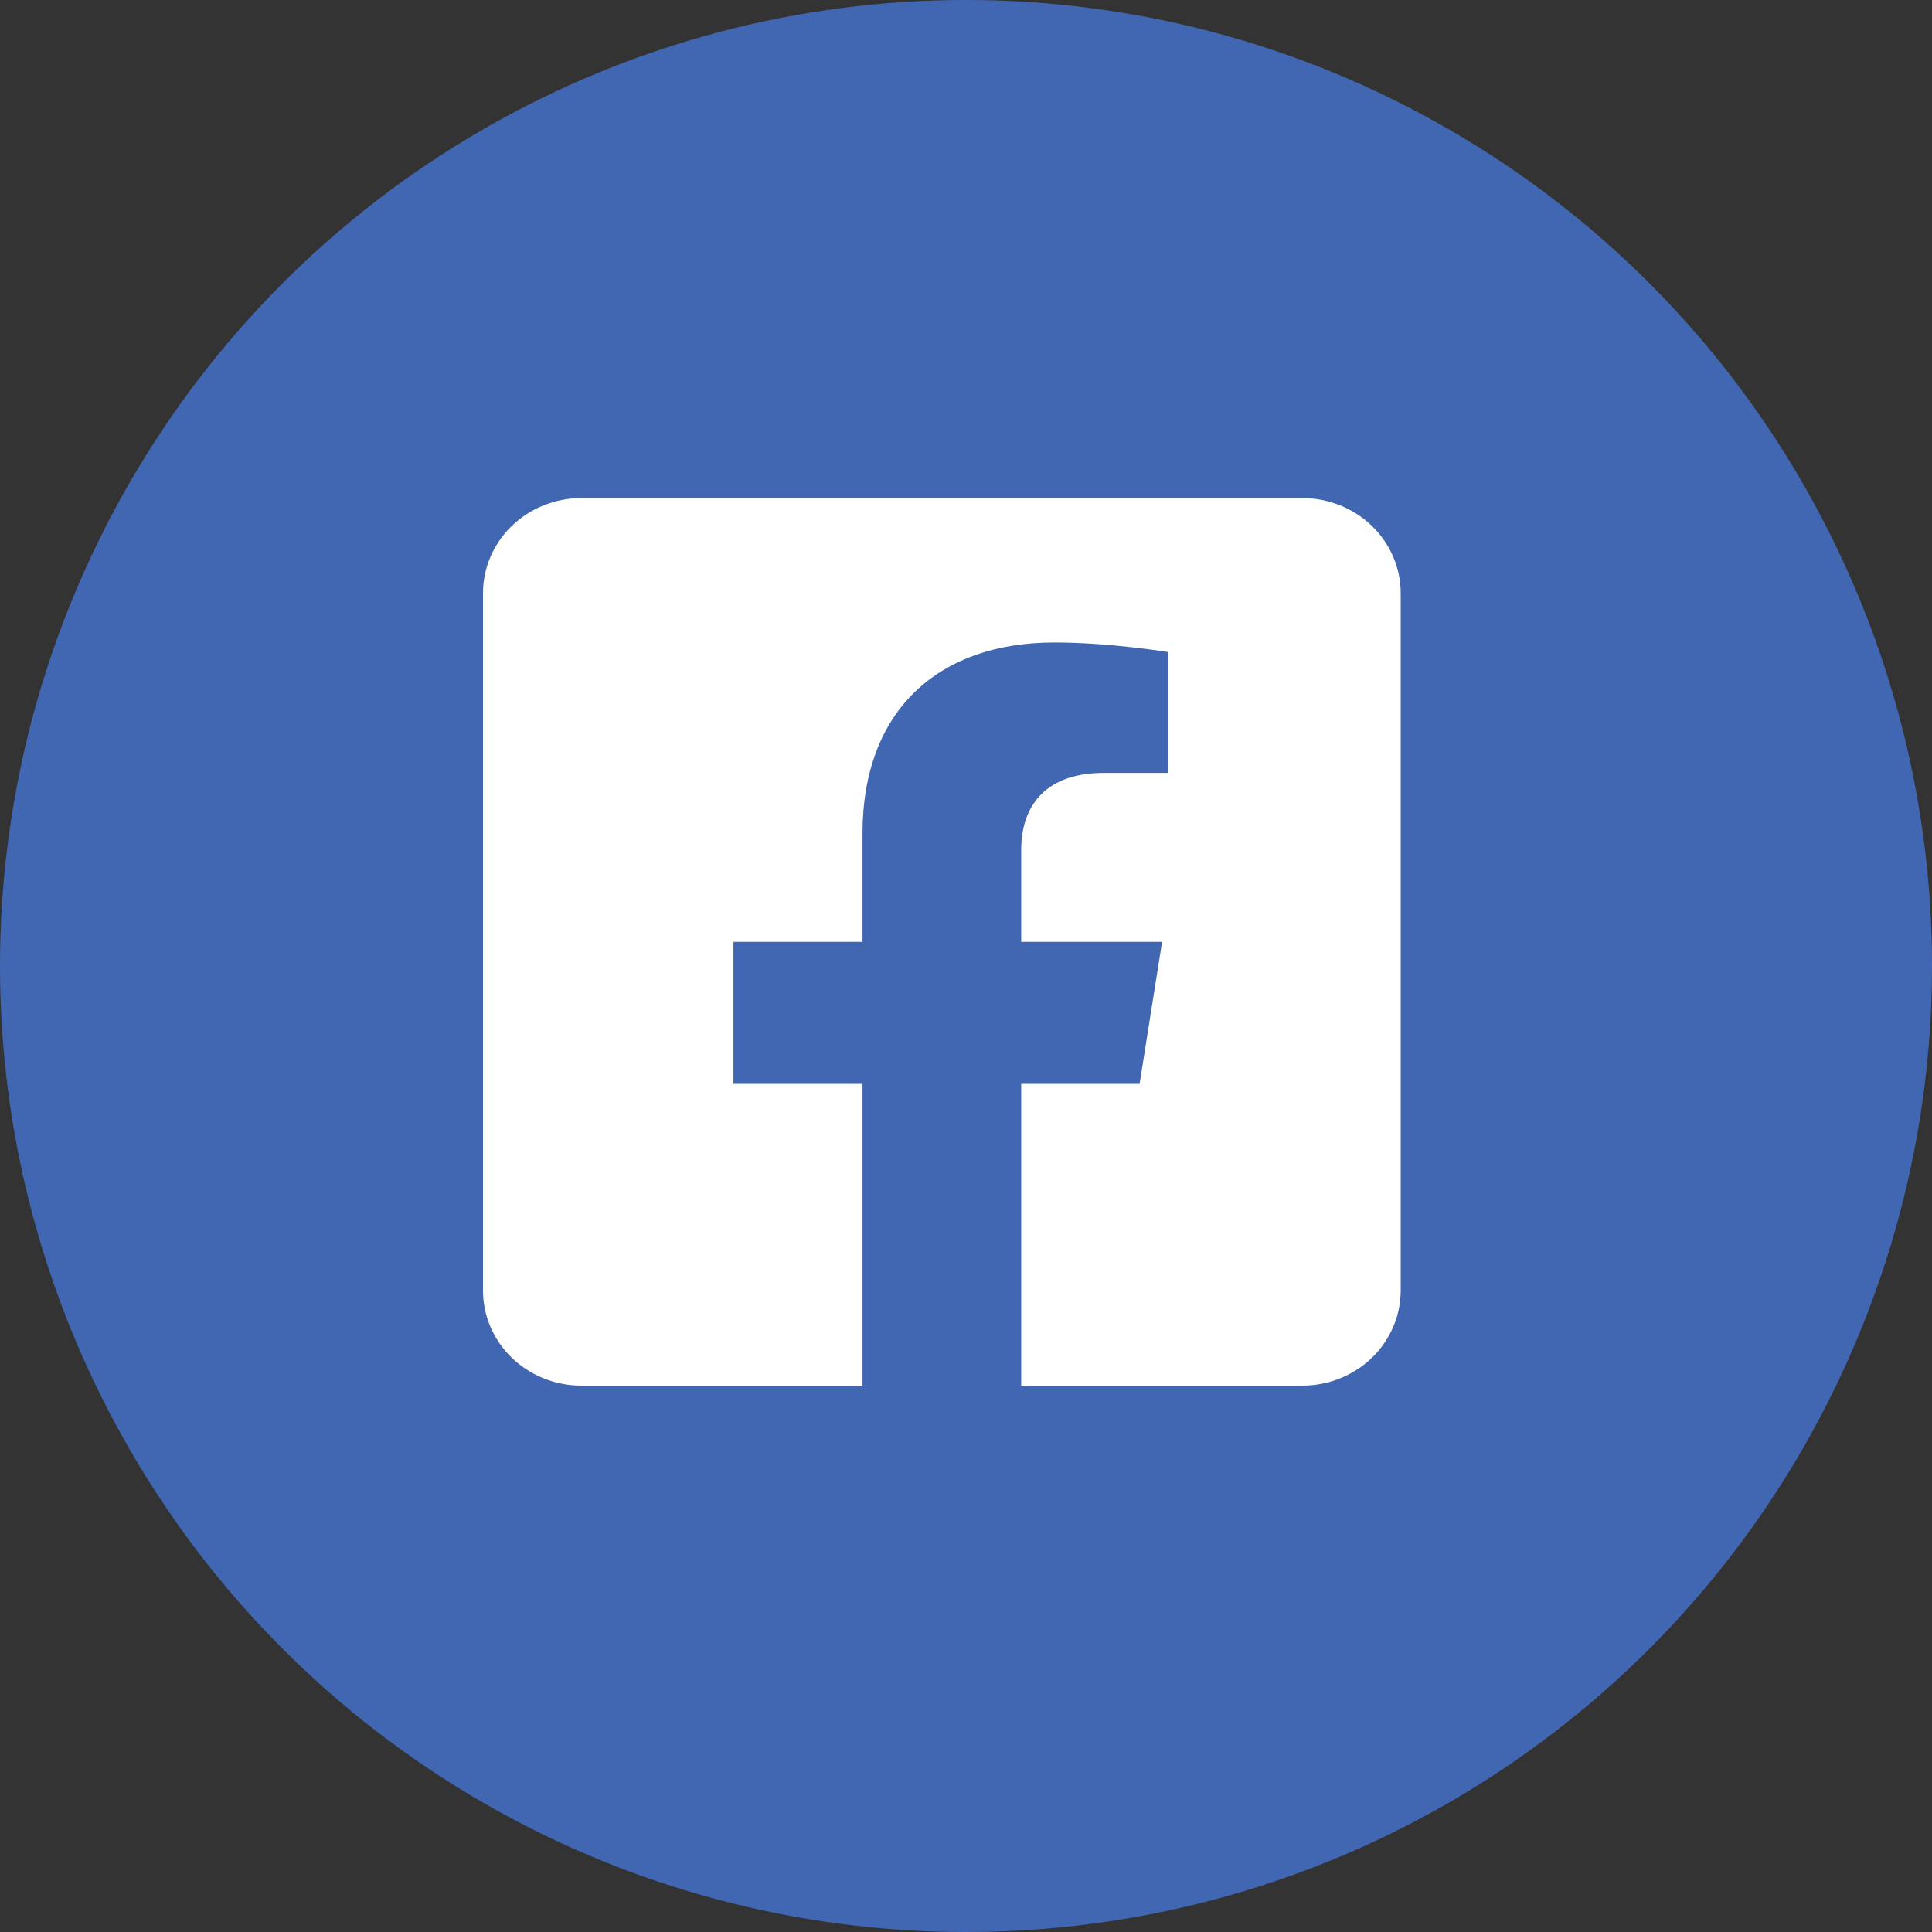 <svg width="40" height="40" viewBox="0 0 40 40" fill="none" xmlns="http://www.w3.org/2000/svg">
<rect x="0" y="0" width="40" height="40" fill="#333333" stroke="none"/>
<circle cx="20" cy="20" r="20" fill="#4267B2"/>
<g clip-path="url(#clip0_940_6)">
<rect width="19" height="21" transform="translate(10 9)" fill="#4267B2"/>
<path d="M26.964 10.312H12.036C11.496 10.312 10.978 10.52 10.596 10.889C10.214 11.258 10 11.759 10 12.281V26.719C10 27.241 10.214 27.742 10.596 28.111C10.978 28.48 11.496 28.688 12.036 28.688H17.857V22.44H15.185V19.5H17.857V17.259C17.857 14.71 19.426 13.302 21.829 13.302C22.98 13.302 24.184 13.5 24.184 13.5V16.002H22.858C21.551 16.002 21.143 16.786 21.143 17.591V19.5H24.06L23.594 22.44H21.143V28.688H26.964C27.504 28.688 28.022 28.48 28.404 28.111C28.785 27.742 29 27.241 29 26.719V12.281C29 11.759 28.785 11.258 28.404 10.889C28.022 10.52 27.504 10.312 26.964 10.312Z" fill="white"/>
</g>
<defs>
<clipPath id="clip0_940_6">
<rect width="19" height="21" fill="white" transform="translate(10 9)"/>
</clipPath>
</defs>
</svg>
